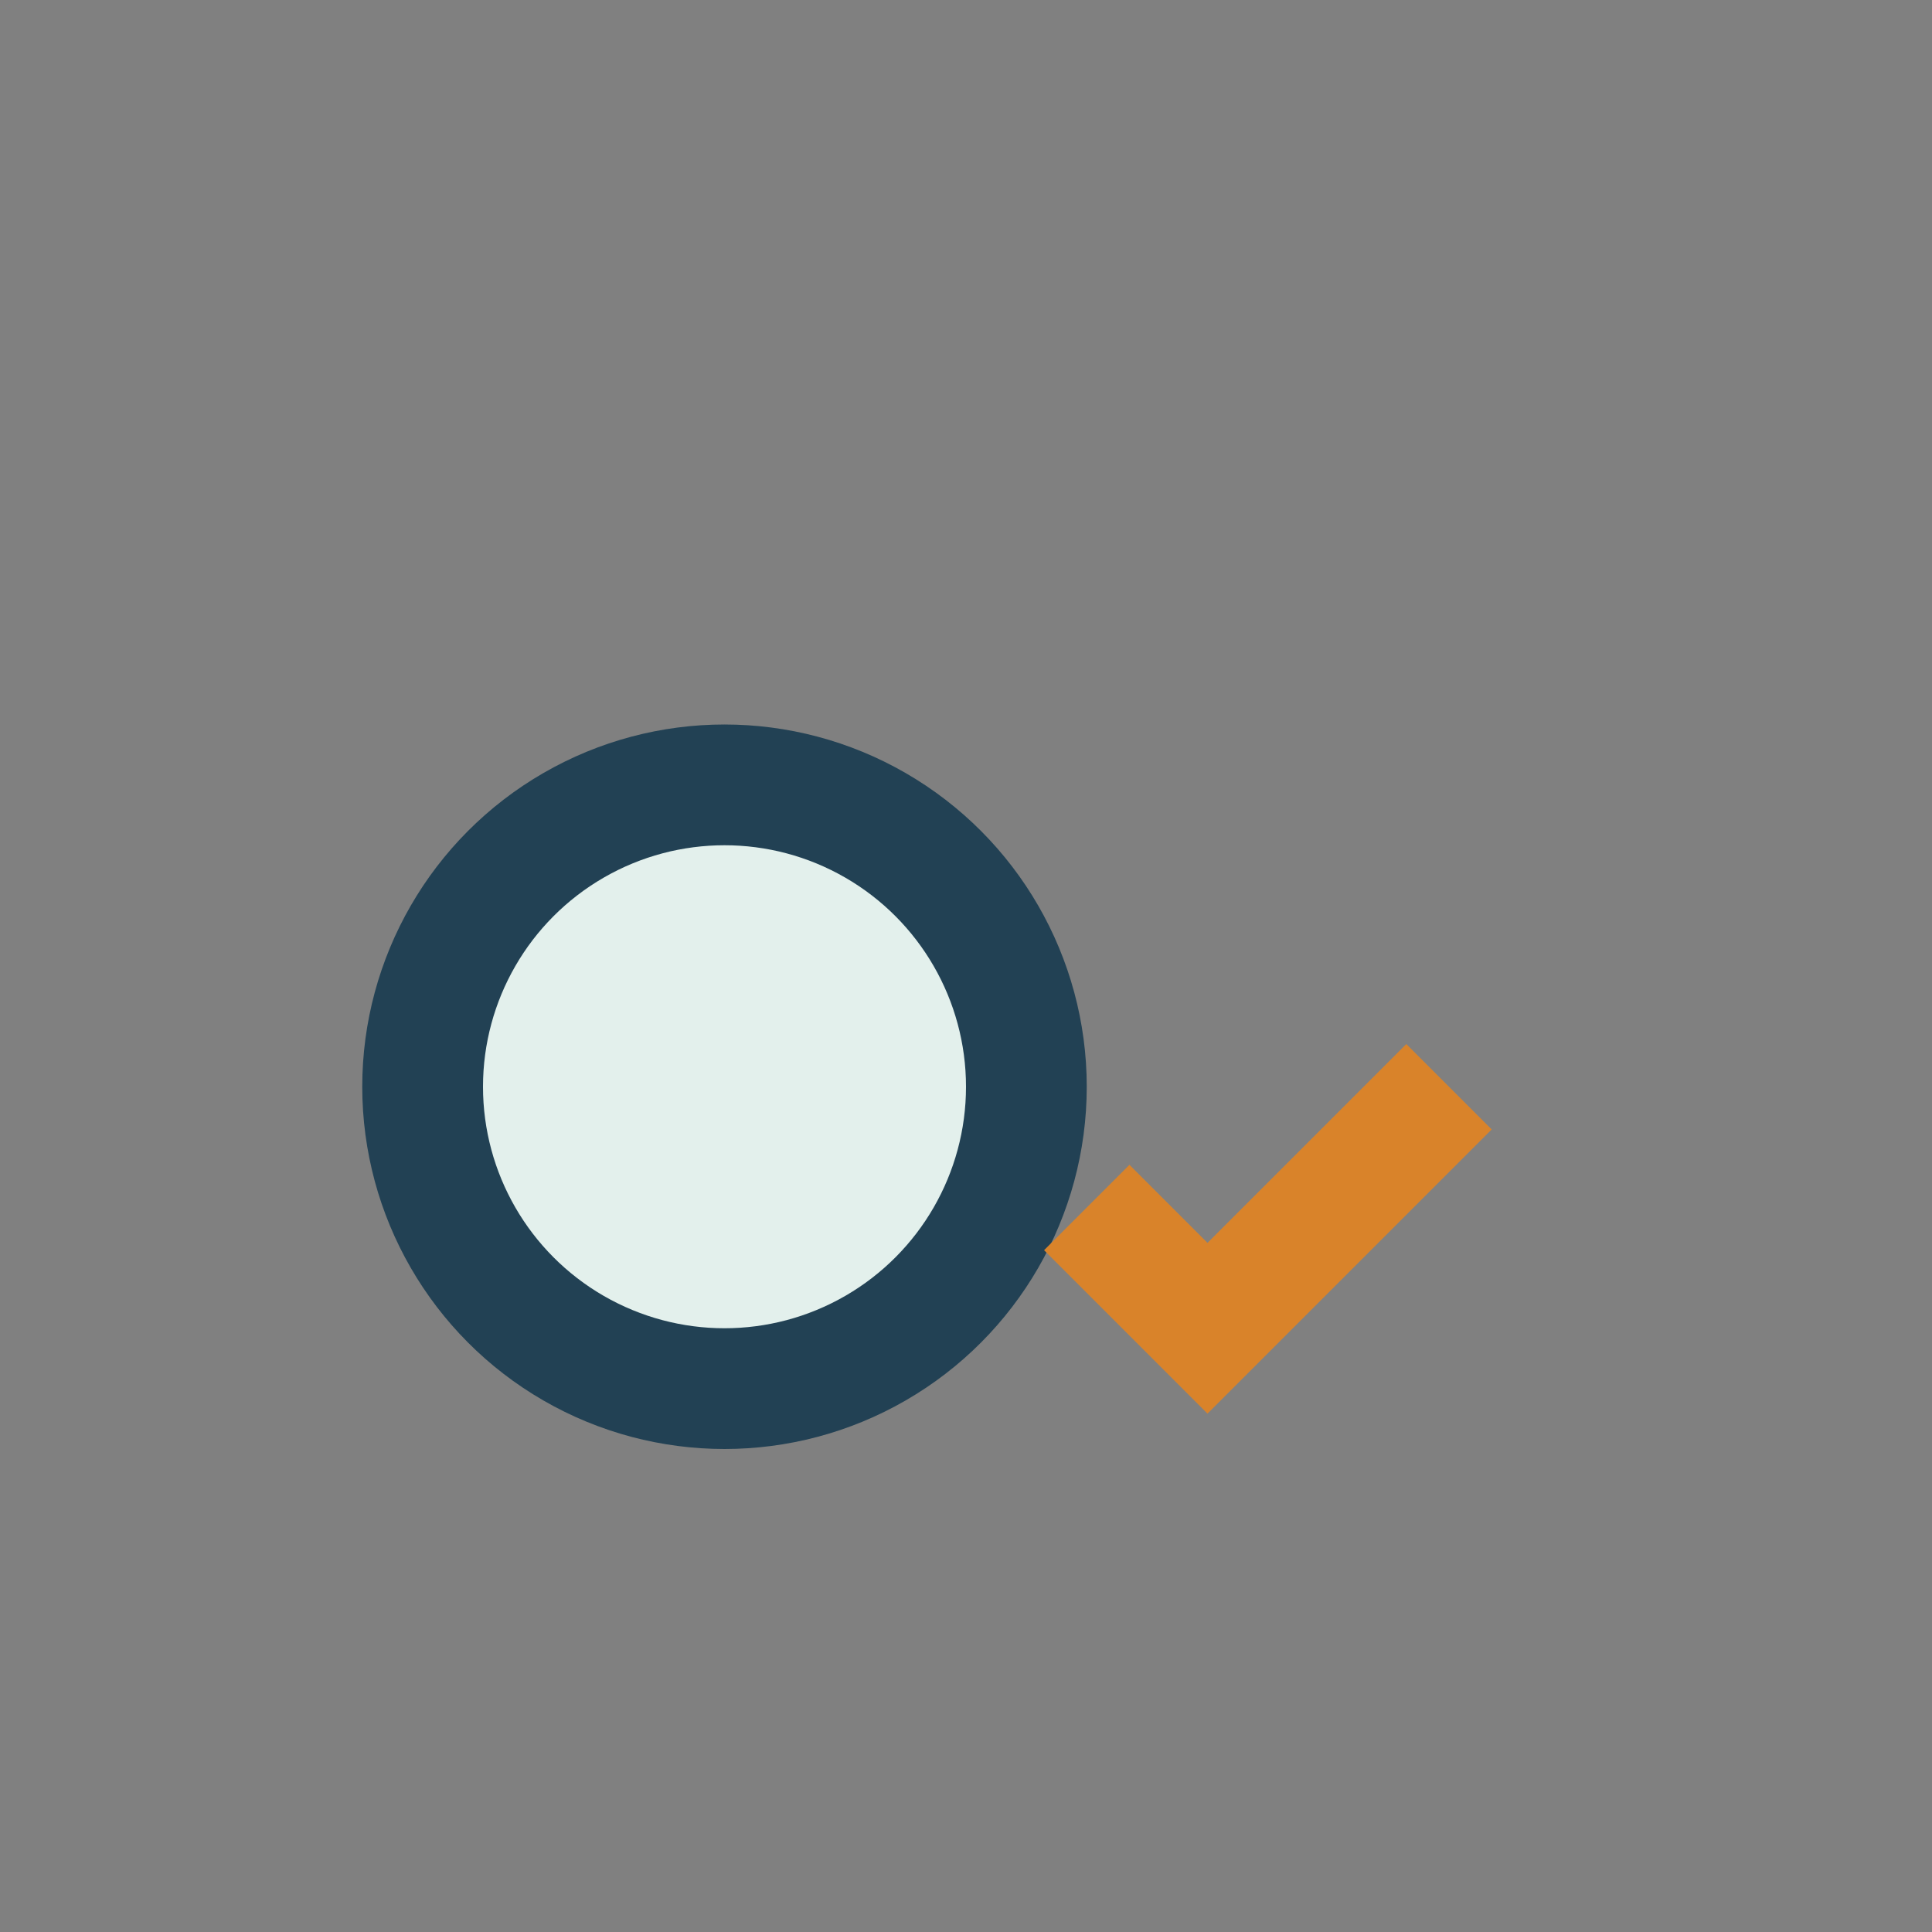 <?xml version="1.0" encoding="UTF-8"?>
<svg xmlns="http://www.w3.org/2000/svg" width="32" height="32" viewBox="0 0 32 32"><rect x="0" y="0" width="32" height="32" fill="#808080" stroke="none"/><circle cx="12" cy="18" r="5" fill="#E3F0EC" stroke="#224154" stroke-width="2"/><path d="M18 20l2 2 4-4" stroke="#D9832A" stroke-width="2" fill="none"/></svg>